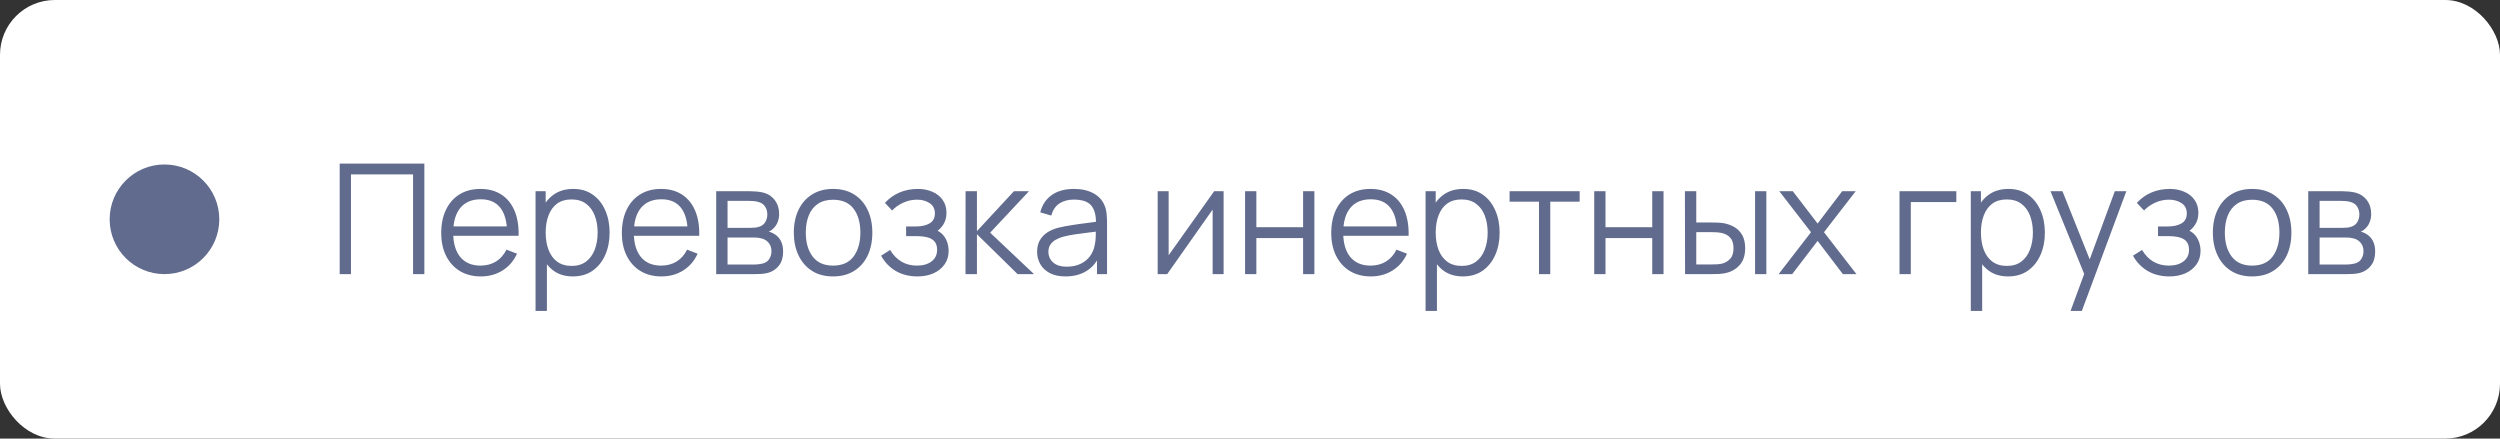 <?xml version="1.0" encoding="UTF-8"?> <svg xmlns="http://www.w3.org/2000/svg" width="228" height="40" viewBox="0 0 228 40" fill="none"><rect x="0" y="0" width="228" height="40" fill="#333333" stroke="none"/><rect width="228" height="40" rx="5" fill="white"></rect><circle cx="15" cy="20" r="5" fill="#616B8E"></circle><path d="M30.98 25V14.92H38.701V25H37.672V15.907H32.009V25H30.98ZM43.859 25.21C43.121 25.21 42.482 25.047 41.941 24.72C41.404 24.393 40.986 23.934 40.688 23.341C40.389 22.748 40.24 22.053 40.24 21.255C40.24 20.429 40.387 19.715 40.681 19.113C40.975 18.511 41.388 18.047 41.92 17.72C42.456 17.393 43.089 17.23 43.817 17.23C44.563 17.23 45.2 17.403 45.728 17.748C46.255 18.089 46.654 18.579 46.925 19.218C47.195 19.857 47.319 20.62 47.296 21.507H46.246V21.143C46.227 20.163 46.015 19.423 45.609 18.924C45.207 18.425 44.619 18.175 43.845 18.175C43.033 18.175 42.41 18.439 41.976 18.966C41.546 19.493 41.332 20.245 41.332 21.22C41.332 22.172 41.546 22.912 41.976 23.439C42.41 23.962 43.023 24.223 43.817 24.223C44.358 24.223 44.829 24.099 45.231 23.852C45.637 23.6 45.956 23.238 46.19 22.767L47.149 23.138C46.85 23.796 46.409 24.307 45.826 24.671C45.247 25.03 44.591 25.21 43.859 25.21ZM40.968 21.507V20.646H46.743V21.507H40.968ZM52.244 25.21C51.549 25.21 50.961 25.035 50.48 24.685C49.999 24.33 49.636 23.852 49.388 23.25C49.141 22.643 49.017 21.964 49.017 21.213C49.017 20.448 49.141 19.766 49.388 19.169C49.64 18.567 50.009 18.093 50.494 17.748C50.98 17.403 51.577 17.23 52.286 17.23C52.977 17.23 53.569 17.405 54.064 17.755C54.559 18.105 54.937 18.581 55.198 19.183C55.464 19.785 55.597 20.462 55.597 21.213C55.597 21.969 55.464 22.648 55.198 23.25C54.932 23.852 54.55 24.33 54.05 24.685C53.551 25.035 52.949 25.21 52.244 25.21ZM48.842 28.36V17.44H49.766V23.131H49.878V28.36H48.842ZM52.139 24.251C52.666 24.251 53.105 24.118 53.455 23.852C53.805 23.586 54.066 23.224 54.239 22.767C54.416 22.305 54.505 21.787 54.505 21.213C54.505 20.644 54.419 20.13 54.246 19.673C54.074 19.216 53.81 18.854 53.455 18.588C53.105 18.322 52.66 18.189 52.118 18.189C51.591 18.189 51.152 18.317 50.802 18.574C50.457 18.831 50.198 19.188 50.025 19.645C49.852 20.098 49.766 20.62 49.766 21.213C49.766 21.796 49.852 22.319 50.025 22.781C50.198 23.238 50.459 23.598 50.809 23.859C51.159 24.12 51.602 24.251 52.139 24.251ZM60.333 25.21C59.596 25.21 58.957 25.047 58.415 24.72C57.879 24.393 57.461 23.934 57.162 23.341C56.864 22.748 56.714 22.053 56.714 21.255C56.714 20.429 56.861 19.715 57.155 19.113C57.449 18.511 57.862 18.047 58.394 17.72C58.931 17.393 59.563 17.23 60.291 17.23C61.038 17.23 61.675 17.403 62.202 17.748C62.73 18.089 63.129 18.579 63.399 19.218C63.67 19.857 63.794 20.62 63.77 21.507H62.72V21.143C62.702 20.163 62.489 19.423 62.083 18.924C61.682 18.425 61.094 18.175 60.319 18.175C59.507 18.175 58.884 18.439 58.45 18.966C58.021 19.493 57.806 20.245 57.806 21.22C57.806 22.172 58.021 22.912 58.45 23.439C58.884 23.962 59.498 24.223 60.291 24.223C60.833 24.223 61.304 24.099 61.705 23.852C62.111 23.6 62.431 23.238 62.664 22.767L63.623 23.138C63.325 23.796 62.884 24.307 62.3 24.671C61.722 25.03 61.066 25.21 60.333 25.21ZM57.442 21.507V20.646H63.217V21.507H57.442ZM65.317 25V17.44H68.432C68.59 17.44 68.782 17.449 69.006 17.468C69.234 17.487 69.447 17.522 69.643 17.573C70.067 17.685 70.408 17.914 70.665 18.259C70.926 18.604 71.057 19.02 71.057 19.505C71.057 19.776 71.015 20.018 70.931 20.233C70.851 20.443 70.737 20.625 70.588 20.779C70.518 20.858 70.441 20.928 70.357 20.989C70.273 21.045 70.191 21.092 70.112 21.129C70.261 21.157 70.422 21.222 70.595 21.325C70.865 21.484 71.071 21.698 71.211 21.969C71.351 22.235 71.421 22.559 71.421 22.942C71.421 23.46 71.297 23.882 71.05 24.209C70.802 24.536 70.471 24.76 70.056 24.881C69.869 24.932 69.666 24.965 69.447 24.979C69.232 24.993 69.029 25 68.838 25H65.317ZM66.353 24.125H68.789C68.887 24.125 69.01 24.118 69.16 24.104C69.309 24.085 69.442 24.062 69.559 24.034C69.834 23.964 70.035 23.824 70.161 23.614C70.291 23.399 70.357 23.166 70.357 22.914C70.357 22.583 70.259 22.312 70.063 22.102C69.871 21.887 69.615 21.757 69.293 21.71C69.185 21.687 69.073 21.673 68.957 21.668C68.84 21.663 68.735 21.661 68.642 21.661H66.353V24.125ZM66.353 20.779H68.467C68.588 20.779 68.723 20.772 68.873 20.758C69.027 20.739 69.16 20.709 69.272 20.667C69.514 20.583 69.692 20.438 69.804 20.233C69.92 20.028 69.979 19.804 69.979 19.561C69.979 19.295 69.916 19.062 69.79 18.861C69.668 18.66 69.484 18.52 69.237 18.441C69.069 18.38 68.887 18.345 68.691 18.336C68.499 18.327 68.378 18.322 68.327 18.322H66.353V20.779ZM75.973 25.21C75.222 25.21 74.58 25.04 74.048 24.699C73.516 24.358 73.108 23.887 72.823 23.285C72.538 22.683 72.396 21.992 72.396 21.213C72.396 20.42 72.541 19.724 72.83 19.127C73.119 18.53 73.53 18.065 74.062 17.734C74.599 17.398 75.236 17.23 75.973 17.23C76.729 17.23 77.373 17.4 77.905 17.741C78.442 18.077 78.85 18.546 79.13 19.148C79.415 19.745 79.557 20.434 79.557 21.213C79.557 22.006 79.415 22.704 79.13 23.306C78.845 23.903 78.435 24.37 77.898 24.706C77.361 25.042 76.72 25.21 75.973 25.21ZM75.973 24.223C76.813 24.223 77.438 23.945 77.849 23.39C78.26 22.83 78.465 22.104 78.465 21.213C78.465 20.298 78.257 19.57 77.842 19.029C77.431 18.488 76.808 18.217 75.973 18.217C75.408 18.217 74.942 18.345 74.573 18.602C74.209 18.854 73.936 19.206 73.754 19.659C73.577 20.107 73.488 20.625 73.488 21.213C73.488 22.123 73.698 22.853 74.118 23.404C74.538 23.95 75.156 24.223 75.973 24.223ZM83.687 25.21C82.927 25.21 82.262 25.044 81.692 24.713C81.128 24.377 80.682 23.913 80.355 23.32L81.181 22.795C81.457 23.262 81.8 23.616 82.21 23.859C82.621 24.102 83.092 24.223 83.624 24.223C84.18 24.223 84.625 24.095 84.961 23.838C85.297 23.581 85.465 23.229 85.465 22.781C85.465 22.473 85.393 22.228 85.248 22.046C85.108 21.864 84.894 21.733 84.604 21.654C84.32 21.575 83.963 21.535 83.533 21.535H82.637V20.653H83.519C84.042 20.653 84.462 20.56 84.779 20.373C85.101 20.182 85.262 19.883 85.262 19.477C85.262 19.048 85.101 18.73 84.779 18.525C84.462 18.315 84.082 18.21 83.638 18.21C83.19 18.21 82.766 18.303 82.364 18.49C81.968 18.672 81.634 18.908 81.363 19.197L80.705 18.504C81.083 18.089 81.524 17.774 82.028 17.559C82.537 17.34 83.099 17.23 83.715 17.23C84.201 17.23 84.639 17.316 85.031 17.489C85.428 17.657 85.741 17.904 85.969 18.231C86.203 18.558 86.319 18.95 86.319 19.407C86.319 19.836 86.214 20.207 86.004 20.52C85.799 20.833 85.507 21.092 85.129 21.297L85.073 20.912C85.4 20.973 85.671 21.103 85.885 21.304C86.1 21.505 86.259 21.745 86.361 22.025C86.464 22.305 86.515 22.59 86.515 22.879C86.515 23.36 86.389 23.775 86.137 24.125C85.89 24.47 85.552 24.739 85.122 24.93C84.698 25.117 84.219 25.21 83.687 25.21ZM88.053 25L88.06 17.44H89.096V21.08L92.47 17.44H93.842L90.3 21.22L94.304 25H92.806L89.096 21.36V25H88.053ZM97.168 25.21C96.599 25.21 96.121 25.107 95.733 24.902C95.351 24.697 95.064 24.424 94.872 24.083C94.681 23.742 94.585 23.371 94.585 22.97C94.585 22.559 94.667 22.209 94.83 21.92C94.998 21.626 95.225 21.386 95.509 21.199C95.799 21.012 96.132 20.87 96.51 20.772C96.893 20.679 97.315 20.597 97.777 20.527C98.244 20.452 98.699 20.389 99.142 20.338C99.59 20.282 99.982 20.228 100.318 20.177L99.954 20.401C99.968 19.654 99.824 19.101 99.52 18.742C99.217 18.383 98.69 18.203 97.938 18.203C97.42 18.203 96.982 18.32 96.622 18.553C96.268 18.786 96.018 19.155 95.873 19.659L94.872 19.365C95.045 18.688 95.393 18.163 95.915 17.79C96.438 17.417 97.117 17.23 97.952 17.23C98.643 17.23 99.229 17.361 99.709 17.622C100.195 17.879 100.538 18.252 100.738 18.742C100.832 18.961 100.892 19.206 100.92 19.477C100.948 19.748 100.962 20.023 100.962 20.303V25H100.045V23.103L100.311 23.215C100.055 23.864 99.656 24.358 99.114 24.699C98.573 25.04 97.924 25.21 97.168 25.21ZM97.287 24.321C97.768 24.321 98.188 24.235 98.547 24.062C98.907 23.889 99.196 23.654 99.415 23.355C99.635 23.052 99.777 22.711 99.842 22.333C99.898 22.09 99.929 21.824 99.933 21.535C99.938 21.241 99.94 21.022 99.94 20.877L100.332 21.08C99.982 21.127 99.602 21.173 99.191 21.22C98.785 21.267 98.384 21.32 97.987 21.381C97.595 21.442 97.241 21.514 96.923 21.598C96.709 21.659 96.501 21.745 96.3 21.857C96.1 21.964 95.934 22.109 95.803 22.291C95.677 22.473 95.614 22.699 95.614 22.97C95.614 23.189 95.668 23.402 95.775 23.607C95.887 23.812 96.065 23.983 96.307 24.118C96.555 24.253 96.881 24.321 97.287 24.321ZM111.593 17.44V25H110.592V19.113L106.448 25H105.58V17.44H106.581V23.278L110.732 17.44H111.593ZM113.551 25V17.44H114.58V20.723H118.843V17.44H119.872V25H118.843V21.71H114.58V25H113.551ZM125.029 25.21C124.291 25.21 123.652 25.047 123.111 24.72C122.574 24.393 122.156 23.934 121.858 23.341C121.559 22.748 121.41 22.053 121.41 21.255C121.41 20.429 121.557 19.715 121.851 19.113C122.145 18.511 122.558 18.047 123.09 17.72C123.626 17.393 124.259 17.23 124.987 17.23C125.733 17.23 126.37 17.403 126.898 17.748C127.425 18.089 127.824 18.579 128.095 19.218C128.365 19.857 128.489 20.62 128.466 21.507H127.416V21.143C127.397 20.163 127.185 19.423 126.779 18.924C126.377 18.425 125.789 18.175 125.015 18.175C124.203 18.175 123.58 18.439 123.146 18.966C122.716 19.493 122.502 20.245 122.502 21.22C122.502 22.172 122.716 22.912 123.146 23.439C123.58 23.962 124.193 24.223 124.987 24.223C125.528 24.223 125.999 24.099 126.401 23.852C126.807 23.6 127.126 23.238 127.36 22.767L128.319 23.138C128.02 23.796 127.579 24.307 126.996 24.671C126.417 25.03 125.761 25.21 125.029 25.21ZM122.138 21.507V20.646H127.913V21.507H122.138ZM133.414 25.21C132.719 25.21 132.131 25.035 131.65 24.685C131.169 24.33 130.805 23.852 130.558 23.25C130.311 22.643 130.187 21.964 130.187 21.213C130.187 20.448 130.311 19.766 130.558 19.169C130.81 18.567 131.179 18.093 131.664 17.748C132.149 17.403 132.747 17.23 133.456 17.23C134.147 17.23 134.739 17.405 135.234 17.755C135.729 18.105 136.107 18.581 136.368 19.183C136.634 19.785 136.767 20.462 136.767 21.213C136.767 21.969 136.634 22.648 136.368 23.25C136.102 23.852 135.719 24.33 135.22 24.685C134.721 25.035 134.119 25.21 133.414 25.21ZM130.012 28.36V17.44H130.936V23.131H131.048V28.36H130.012ZM133.309 24.251C133.836 24.251 134.275 24.118 134.625 23.852C134.975 23.586 135.236 23.224 135.409 22.767C135.586 22.305 135.675 21.787 135.675 21.213C135.675 20.644 135.589 20.13 135.416 19.673C135.243 19.216 134.98 18.854 134.625 18.588C134.275 18.322 133.829 18.189 133.288 18.189C132.761 18.189 132.322 18.317 131.972 18.574C131.627 18.831 131.368 19.188 131.195 19.645C131.022 20.098 130.936 20.62 130.936 21.213C130.936 21.796 131.022 22.319 131.195 22.781C131.368 23.238 131.629 23.598 131.979 23.859C132.329 24.12 132.772 24.251 133.309 24.251ZM140.355 25V18.392H137.674V17.44H144.065V18.392H141.384V25H140.355ZM145.393 25V17.44H146.422V20.723H150.685V17.44H151.714V25H150.685V21.71H146.422V25H145.393ZM153.678 25L153.664 17.44H154.7V20.289H156.016C156.236 20.289 156.45 20.294 156.66 20.303C156.87 20.312 157.059 20.331 157.227 20.359C157.601 20.434 157.932 20.56 158.221 20.737C158.511 20.914 158.739 21.159 158.907 21.472C159.075 21.78 159.159 22.17 159.159 22.641C159.159 23.29 158.991 23.801 158.655 24.174C158.319 24.547 157.897 24.79 157.388 24.902C157.197 24.944 156.989 24.972 156.765 24.986C156.541 24.995 156.322 25 156.107 25H153.678ZM154.7 24.118H156.065C156.219 24.118 156.394 24.113 156.59 24.104C156.786 24.095 156.959 24.069 157.108 24.027C157.36 23.957 157.587 23.817 157.787 23.607C157.993 23.392 158.095 23.07 158.095 22.641C158.095 22.216 157.997 21.897 157.801 21.682C157.605 21.463 157.344 21.318 157.017 21.248C156.868 21.215 156.709 21.194 156.541 21.185C156.378 21.176 156.219 21.171 156.065 21.171H154.7V24.118ZM160.062 25V17.44H161.091V25H160.062ZM162.21 25L165.164 21.178L162.273 17.44H163.505L165.766 20.387L168.006 17.44H169.238L166.347 21.178L169.308 25H168.069L165.766 21.969L163.449 25H162.21ZM173.236 25V17.44H178.416V18.427H174.265V25H173.236ZM183.139 25.21C182.443 25.21 181.855 25.035 181.375 24.685C180.894 24.33 180.53 23.852 180.283 23.25C180.035 22.643 179.912 21.964 179.912 21.213C179.912 20.448 180.035 19.766 180.283 19.169C180.535 18.567 180.903 18.093 181.389 17.748C181.874 17.403 182.471 17.23 183.181 17.23C183.871 17.23 184.464 17.405 184.959 17.755C185.453 18.105 185.831 18.581 186.093 19.183C186.359 19.785 186.492 20.462 186.492 21.213C186.492 21.969 186.359 22.648 186.093 23.25C185.827 23.852 185.444 24.33 184.945 24.685C184.445 25.035 183.843 25.21 183.139 25.21ZM179.737 28.36V17.44H180.661V23.131H180.773V28.36H179.737ZM183.034 24.251C183.561 24.251 184 24.118 184.35 23.852C184.7 23.586 184.961 23.224 185.134 22.767C185.311 22.305 185.4 21.787 185.4 21.213C185.4 20.644 185.313 20.13 185.141 19.673C184.968 19.216 184.704 18.854 184.35 18.588C184 18.322 183.554 18.189 183.013 18.189C182.485 18.189 182.047 18.317 181.697 18.574C181.351 18.831 181.092 19.188 180.92 19.645C180.747 20.098 180.661 20.62 180.661 21.213C180.661 21.796 180.747 22.319 180.92 22.781C181.092 23.238 181.354 23.598 181.704 23.859C182.054 24.12 182.497 24.251 183.034 24.251ZM188.833 28.36L190.296 24.391L190.317 25.567L187.006 17.44H188.098L190.814 24.237H190.366L192.872 17.44H193.922L189.862 28.36H188.833ZM197.861 25.21C197.101 25.21 196.436 25.044 195.866 24.713C195.302 24.377 194.856 23.913 194.529 23.32L195.355 22.795C195.631 23.262 195.974 23.616 196.384 23.859C196.795 24.102 197.266 24.223 197.798 24.223C198.354 24.223 198.799 24.095 199.135 23.838C199.471 23.581 199.639 23.229 199.639 22.781C199.639 22.473 199.567 22.228 199.422 22.046C199.282 21.864 199.068 21.733 198.778 21.654C198.494 21.575 198.137 21.535 197.707 21.535H196.811V20.653H197.693C198.216 20.653 198.636 20.56 198.953 20.373C199.275 20.182 199.436 19.883 199.436 19.477C199.436 19.048 199.275 18.73 198.953 18.525C198.636 18.315 198.256 18.21 197.812 18.21C197.364 18.21 196.94 18.303 196.538 18.49C196.142 18.672 195.808 18.908 195.537 19.197L194.879 18.504C195.257 18.089 195.698 17.774 196.202 17.559C196.711 17.34 197.273 17.23 197.889 17.23C198.375 17.23 198.813 17.316 199.205 17.489C199.602 17.657 199.915 17.904 200.143 18.231C200.377 18.558 200.493 18.95 200.493 19.407C200.493 19.836 200.388 20.207 200.178 20.52C199.973 20.833 199.681 21.092 199.303 21.297L199.247 20.912C199.574 20.973 199.845 21.103 200.059 21.304C200.274 21.505 200.433 21.745 200.535 22.025C200.638 22.305 200.689 22.59 200.689 22.879C200.689 23.36 200.563 23.775 200.311 24.125C200.064 24.47 199.726 24.739 199.296 24.93C198.872 25.117 198.393 25.21 197.861 25.21ZM205.391 25.21C204.64 25.21 203.998 25.04 203.466 24.699C202.934 24.358 202.526 23.887 202.241 23.285C201.956 22.683 201.814 21.992 201.814 21.213C201.814 20.42 201.959 19.724 202.248 19.127C202.537 18.53 202.948 18.065 203.48 17.734C204.017 17.398 204.654 17.23 205.391 17.23C206.147 17.23 206.791 17.4 207.323 17.741C207.86 18.077 208.268 18.546 208.548 19.148C208.833 19.745 208.975 20.434 208.975 21.213C208.975 22.006 208.833 22.704 208.548 23.306C208.263 23.903 207.853 24.37 207.316 24.706C206.779 25.042 206.138 25.21 205.391 25.21ZM205.391 24.223C206.231 24.223 206.856 23.945 207.267 23.39C207.678 22.83 207.883 22.104 207.883 21.213C207.883 20.298 207.675 19.57 207.26 19.029C206.849 18.488 206.226 18.217 205.391 18.217C204.826 18.217 204.36 18.345 203.991 18.602C203.627 18.854 203.354 19.206 203.172 19.659C202.995 20.107 202.906 20.625 202.906 21.213C202.906 22.123 203.116 22.853 203.536 23.404C203.956 23.95 204.574 24.223 205.391 24.223ZM210.512 25V17.44H213.627C213.786 17.44 213.977 17.449 214.201 17.468C214.43 17.487 214.642 17.522 214.838 17.573C215.263 17.685 215.603 17.914 215.86 18.259C216.121 18.604 216.252 19.02 216.252 19.505C216.252 19.776 216.21 20.018 216.126 20.233C216.047 20.443 215.932 20.625 215.783 20.779C215.713 20.858 215.636 20.928 215.552 20.989C215.468 21.045 215.386 21.092 215.307 21.129C215.456 21.157 215.617 21.222 215.79 21.325C216.061 21.484 216.266 21.698 216.406 21.969C216.546 22.235 216.616 22.559 216.616 22.942C216.616 23.46 216.492 23.882 216.245 24.209C215.998 24.536 215.666 24.76 215.251 24.881C215.064 24.932 214.861 24.965 214.642 24.979C214.427 24.993 214.224 25 214.033 25H210.512ZM211.548 24.125H213.984C214.082 24.125 214.206 24.118 214.355 24.104C214.504 24.085 214.637 24.062 214.754 24.034C215.029 23.964 215.23 23.824 215.356 23.614C215.487 23.399 215.552 23.166 215.552 22.914C215.552 22.583 215.454 22.312 215.258 22.102C215.067 21.887 214.81 21.757 214.488 21.71C214.381 21.687 214.269 21.673 214.152 21.668C214.035 21.663 213.93 21.661 213.837 21.661H211.548V24.125ZM211.548 20.779H213.662C213.783 20.779 213.919 20.772 214.068 20.758C214.222 20.739 214.355 20.709 214.467 20.667C214.71 20.583 214.887 20.438 214.999 20.233C215.116 20.028 215.174 19.804 215.174 19.561C215.174 19.295 215.111 19.062 214.985 18.861C214.864 18.66 214.679 18.52 214.432 18.441C214.264 18.38 214.082 18.345 213.886 18.336C213.695 18.327 213.573 18.322 213.522 18.322H211.548V20.779Z" fill="#616B8E"></path></svg> 